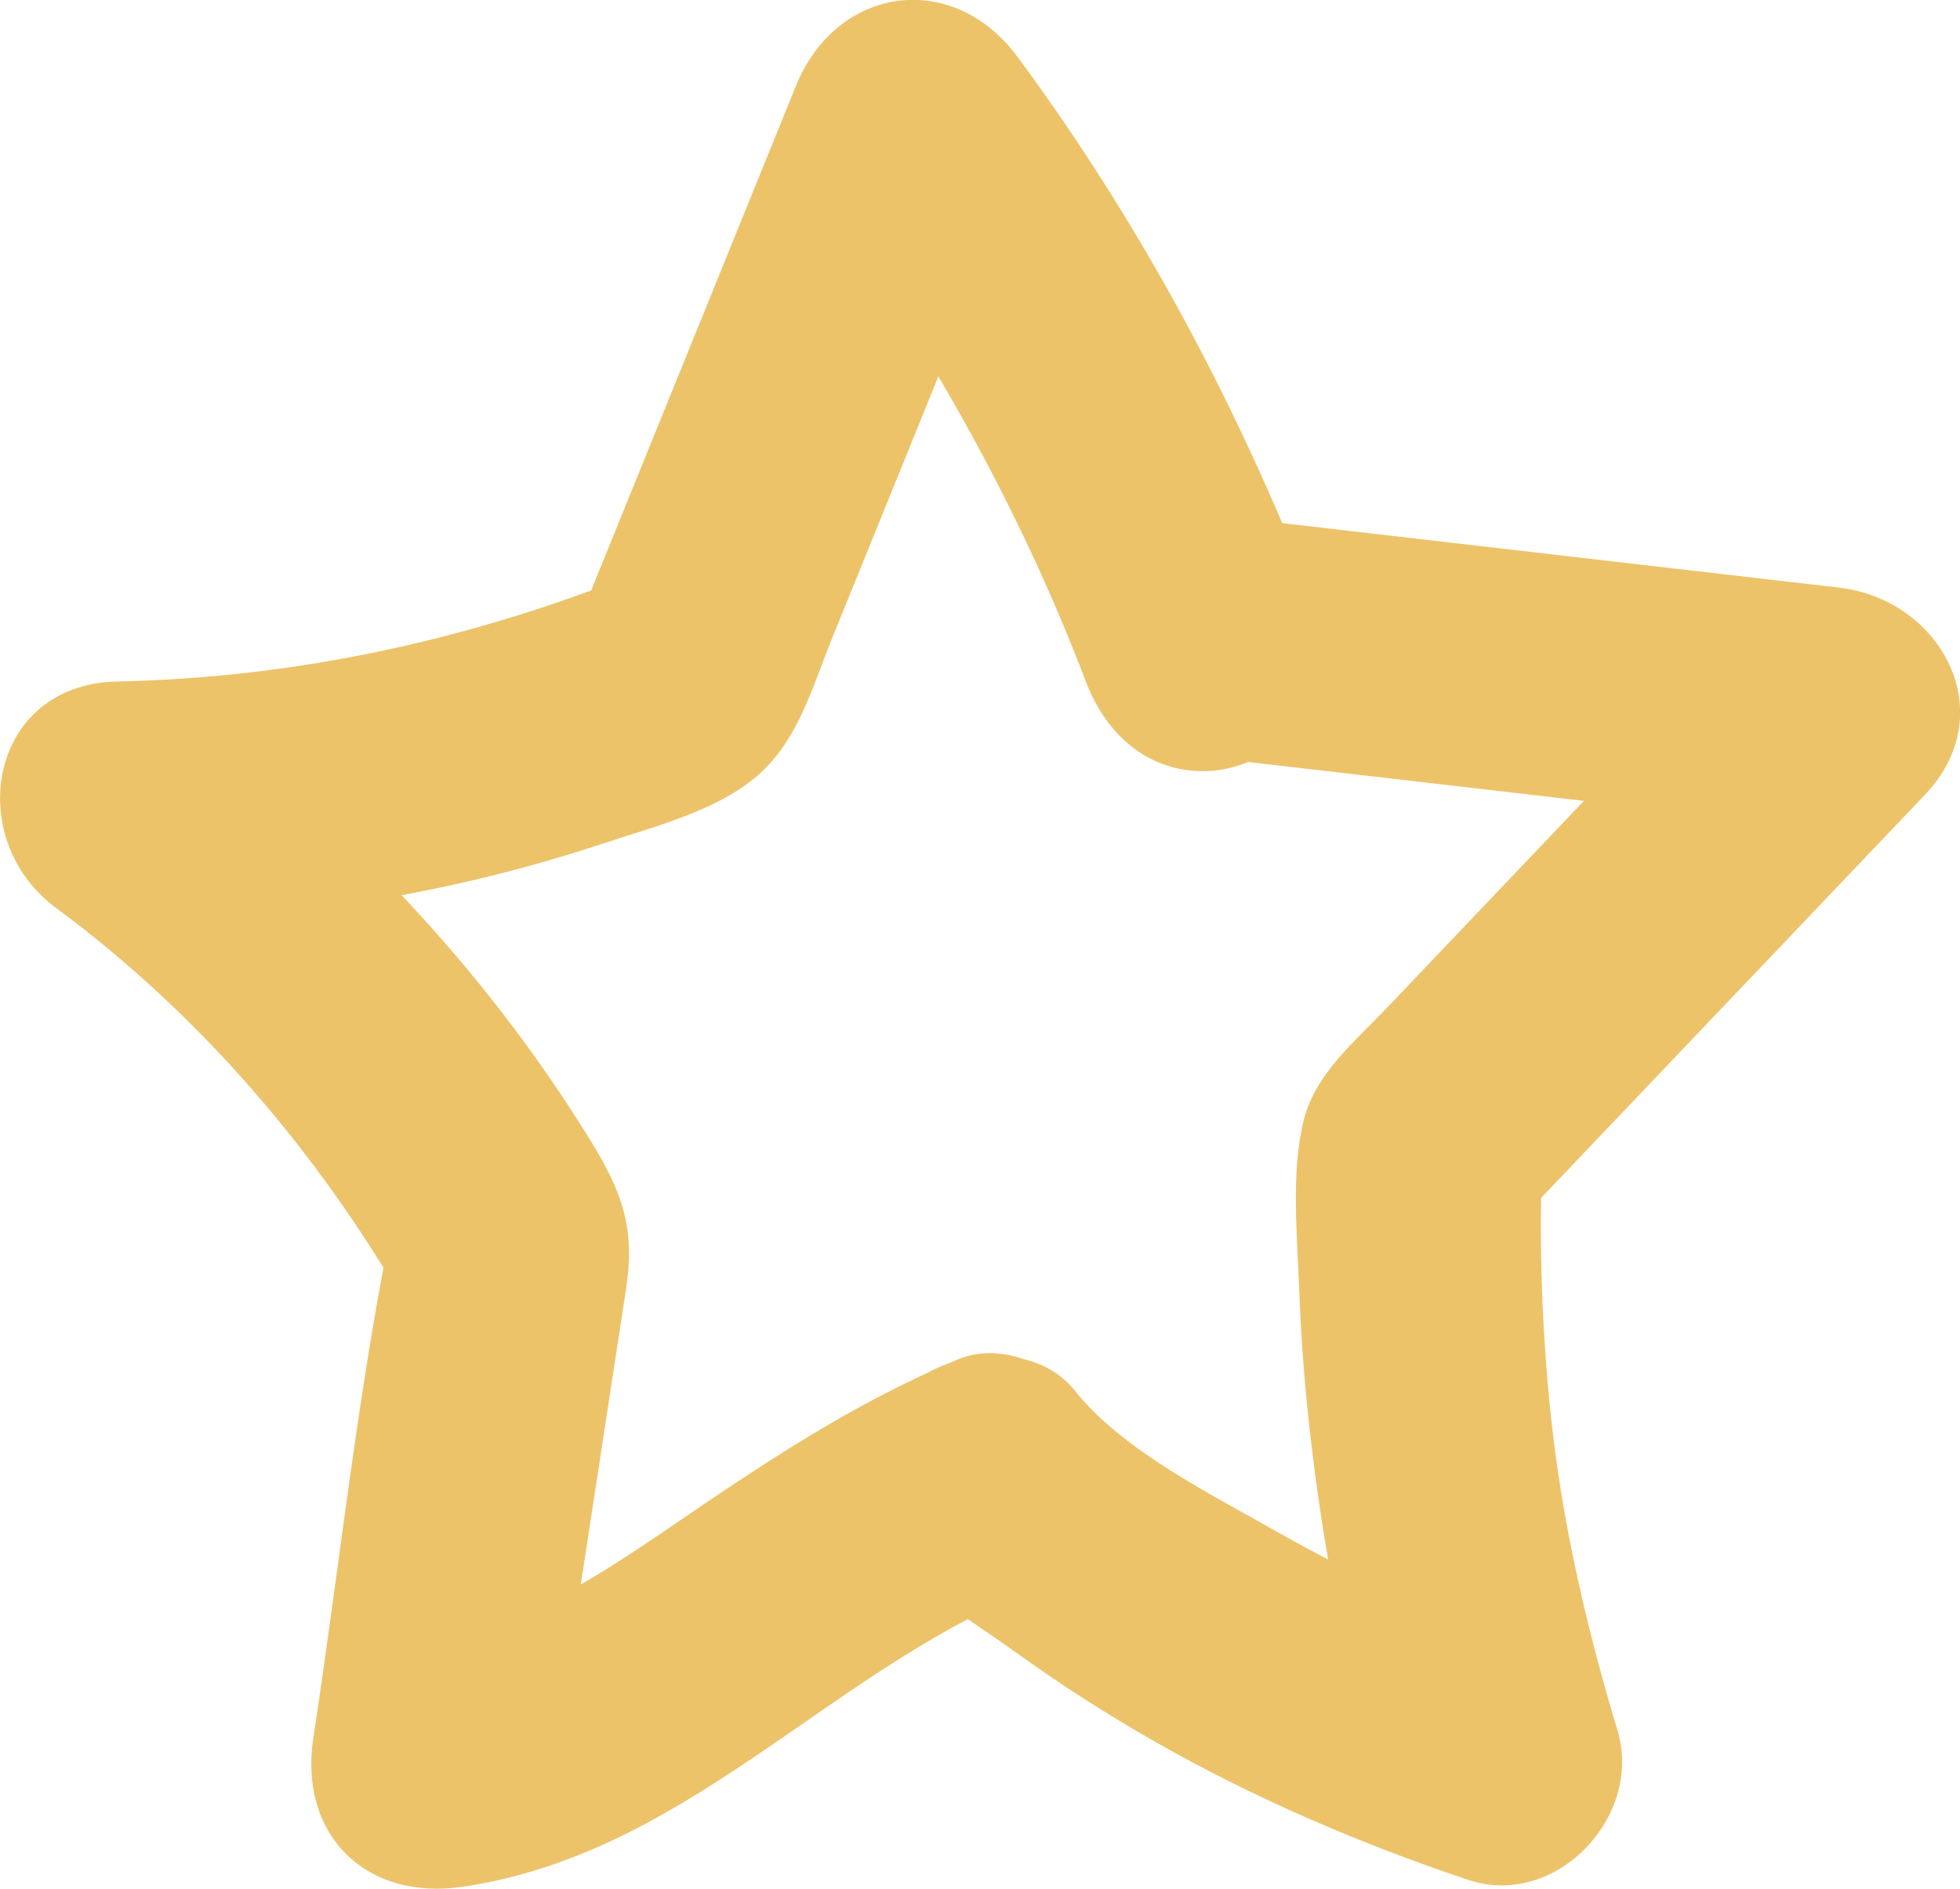 <svg xmlns="http://www.w3.org/2000/svg" width="40.361" height="38.905" viewBox="0 0 40.361 38.905"><path d="M19.706,28.009c-2.156,.905-4.011,2.149-5.932,3.464-1.743,1.192-3.454,2.258-5.575,2.571l3.075,3.075c.368-2.404,.736-4.808,1.104-7.213,.172-1.122,.344-2.244,.515-3.366,.19-1.242-.083-1.991-.726-3.037-2.213-3.597-5.111-6.617-8.496-9.122l-1.262,4.659c2.332-.049,4.672-.318,6.951-.823,1.032-.228,2.052-.509,3.055-.842,1.07-.354,2.426-.691,3.261-1.469,.776-.723,1.056-1.764,1.444-2.722l1.301-3.207,2.787-6.872-4.569,.597c2.351,3.184,4.316,6.645,5.726,10.347,.397,1.043,1.235,1.835,2.411,1.835,1.055,0,2.179-.77,2.411-1.835l.063-.289-2.411,1.835,13.03,1.509-1.768-4.268c-1.717,1.803-3.433,3.607-5.15,5.41-.801,.842-1.602,1.683-2.403,2.525-.65,.683-1.461,1.347-1.7,2.297-.269,1.07-.134,2.401-.094,3.496,.04,1.101,.13,2.199,.263,3.292,.293,2.417,.769,4.785,1.471,7.117l3.075-3.075c-1.829-.612-3.571-1.384-5.248-2.338-1.348-.767-3.197-1.679-4.176-2.911-.84-1.058-2.658-.878-3.536,0-1.045,1.045-.842,2.475,0,3.536,.583,.734,1.559,1.303,2.315,1.848,.924,.666,1.883,1.282,2.873,1.845,2.042,1.162,4.217,2.097,6.443,2.842,1.806,.605,3.607-1.312,3.075-3.075-.593-1.968-1.071-3.981-1.32-6.023-.124-1.015-.199-2.037-.235-3.058-.017-.472-.025-.944-.024-1.416,.001-.315,.005-.629,.014-.944-.059,.157-.075,.184-.046,.081l-.643,1.103c2.861-3.006,5.722-6.012,8.583-9.017,1.613-1.695,.322-4.026-1.768-4.268l-13.03-1.509c-1.026-.119-2.198,.857-2.411,1.835l-.063,.289h4.821c-1.569-4.12-3.609-7.993-6.23-11.542-1.344-1.82-3.733-1.465-4.569,.597l-4.646,11.453,.643-1.103-.28,.281,1.103-.643c-3.461,1.405-7.062,2.197-10.798,2.276-2.648,.056-3.178,3.24-1.262,4.659,2.963,2.193,5.388,5.025,7.224,8.21l-.252-1.926c-.742,3.552-1.118,7.22-1.667,10.807-.307,2.006,1.078,3.37,3.075,3.075,4.553-.672,7.447-4.329,11.508-6.035,1.244-.522,2.137-1.653,1.746-3.075-.322-1.173-1.822-2.272-3.075-1.746Z" fill="#edc36a"></path></svg>